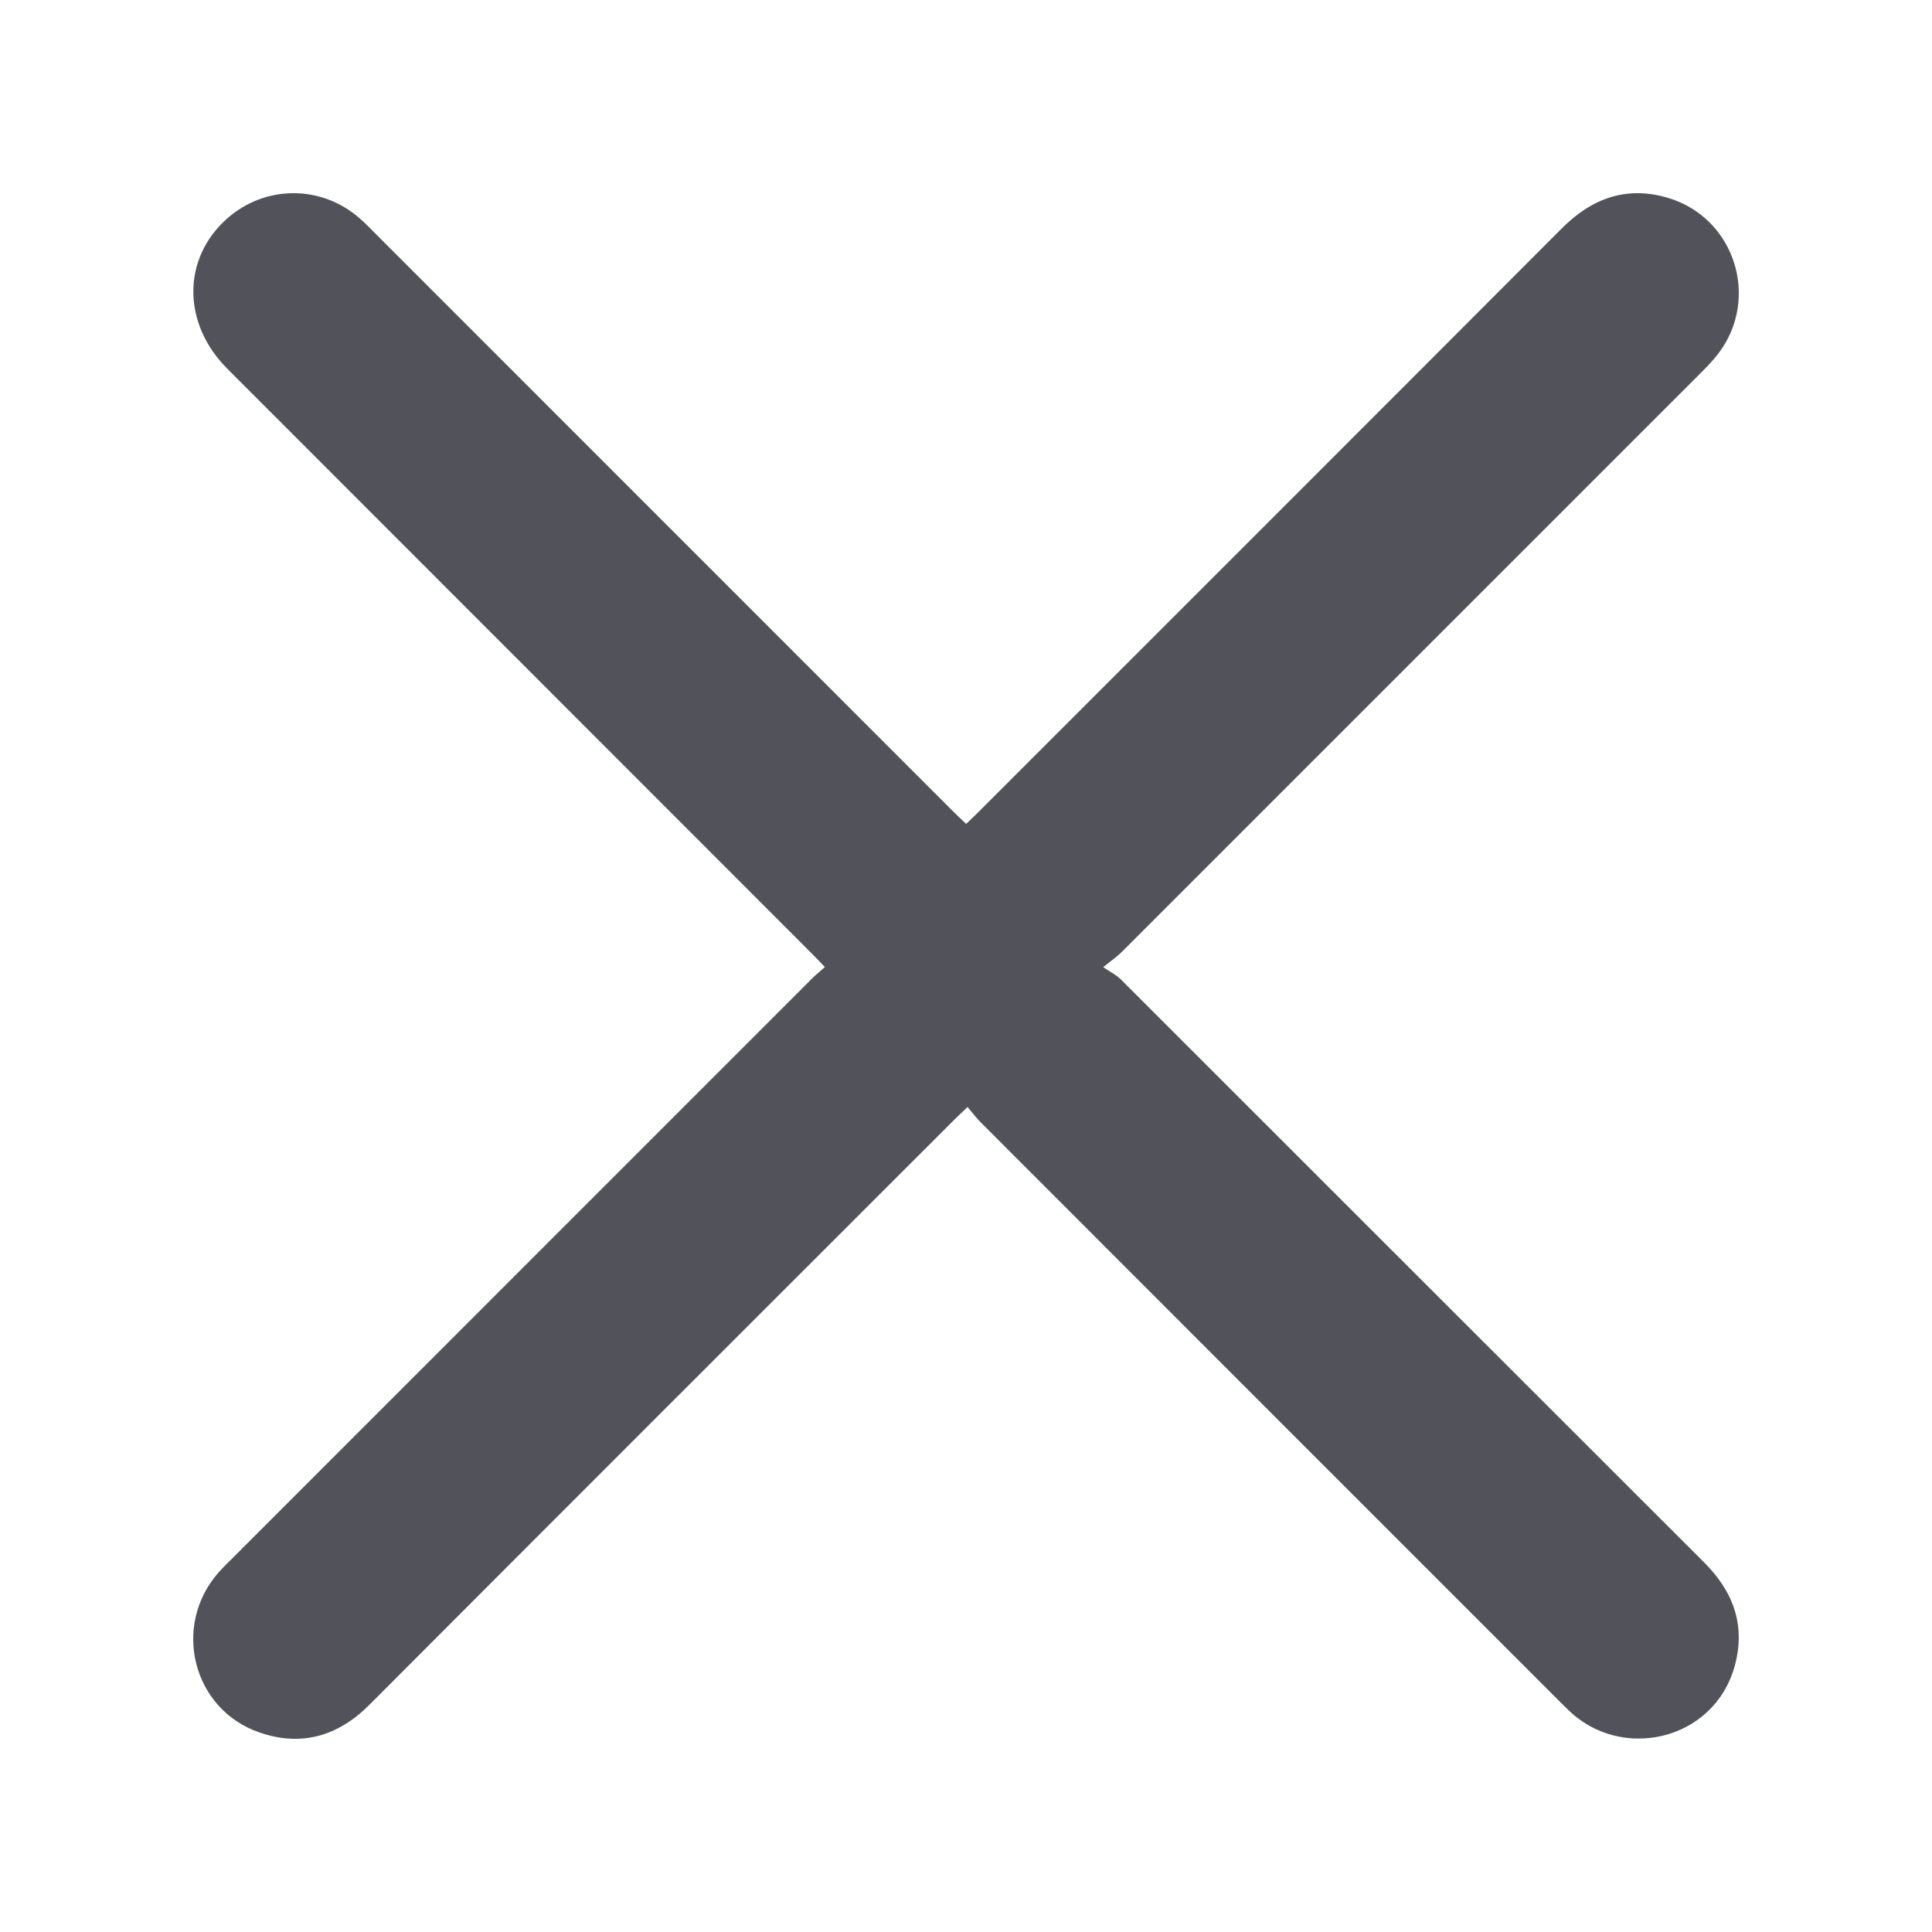 
<svg width="20" height="20" viewBox="0 0 20 20" fill="none" xmlns="http://www.w3.org/2000/svg">
<path d="M10.002 8.528C10.052 8.48 10.097 8.439 10.14 8.395C12.15 6.385 14.162 4.375 16.17 2.362C16.48 2.052 16.837 1.922 17.263 2.047C17.957 2.251 18.226 3.088 17.786 3.663C17.732 3.733 17.67 3.796 17.608 3.859C15.609 5.859 13.609 7.859 11.609 9.858C11.565 9.902 11.512 9.938 11.42 10.012C11.499 10.065 11.557 10.093 11.6 10.136C13.615 12.149 15.628 14.164 17.644 16.177C17.92 16.454 18.057 16.775 17.977 17.166C17.81 17.991 16.847 18.239 16.28 17.743C16.233 17.702 16.19 17.657 16.145 17.613C14.146 15.614 12.146 13.614 10.148 11.614C10.104 11.57 10.067 11.519 10.016 11.46C9.954 11.519 9.91 11.56 9.867 11.603C7.852 13.617 5.837 15.63 3.825 17.647C3.498 17.975 3.117 18.084 2.685 17.934C1.993 17.695 1.778 16.832 2.26 16.281C2.304 16.231 2.353 16.183 2.401 16.136C4.401 14.136 6.4 12.136 8.4 10.136C8.44 10.095 8.485 10.059 8.539 10.011C8.487 9.957 8.447 9.913 8.404 9.871C6.387 7.852 4.369 5.834 2.352 3.816C1.886 3.349 1.885 2.68 2.346 2.267C2.737 1.916 3.318 1.91 3.716 2.254C3.779 2.308 3.837 2.368 3.896 2.428C5.888 4.42 7.88 6.412 9.872 8.405C9.912 8.445 9.953 8.482 10.001 8.529L10.002 8.528Z" fill="#52525B"/>
</svg>
